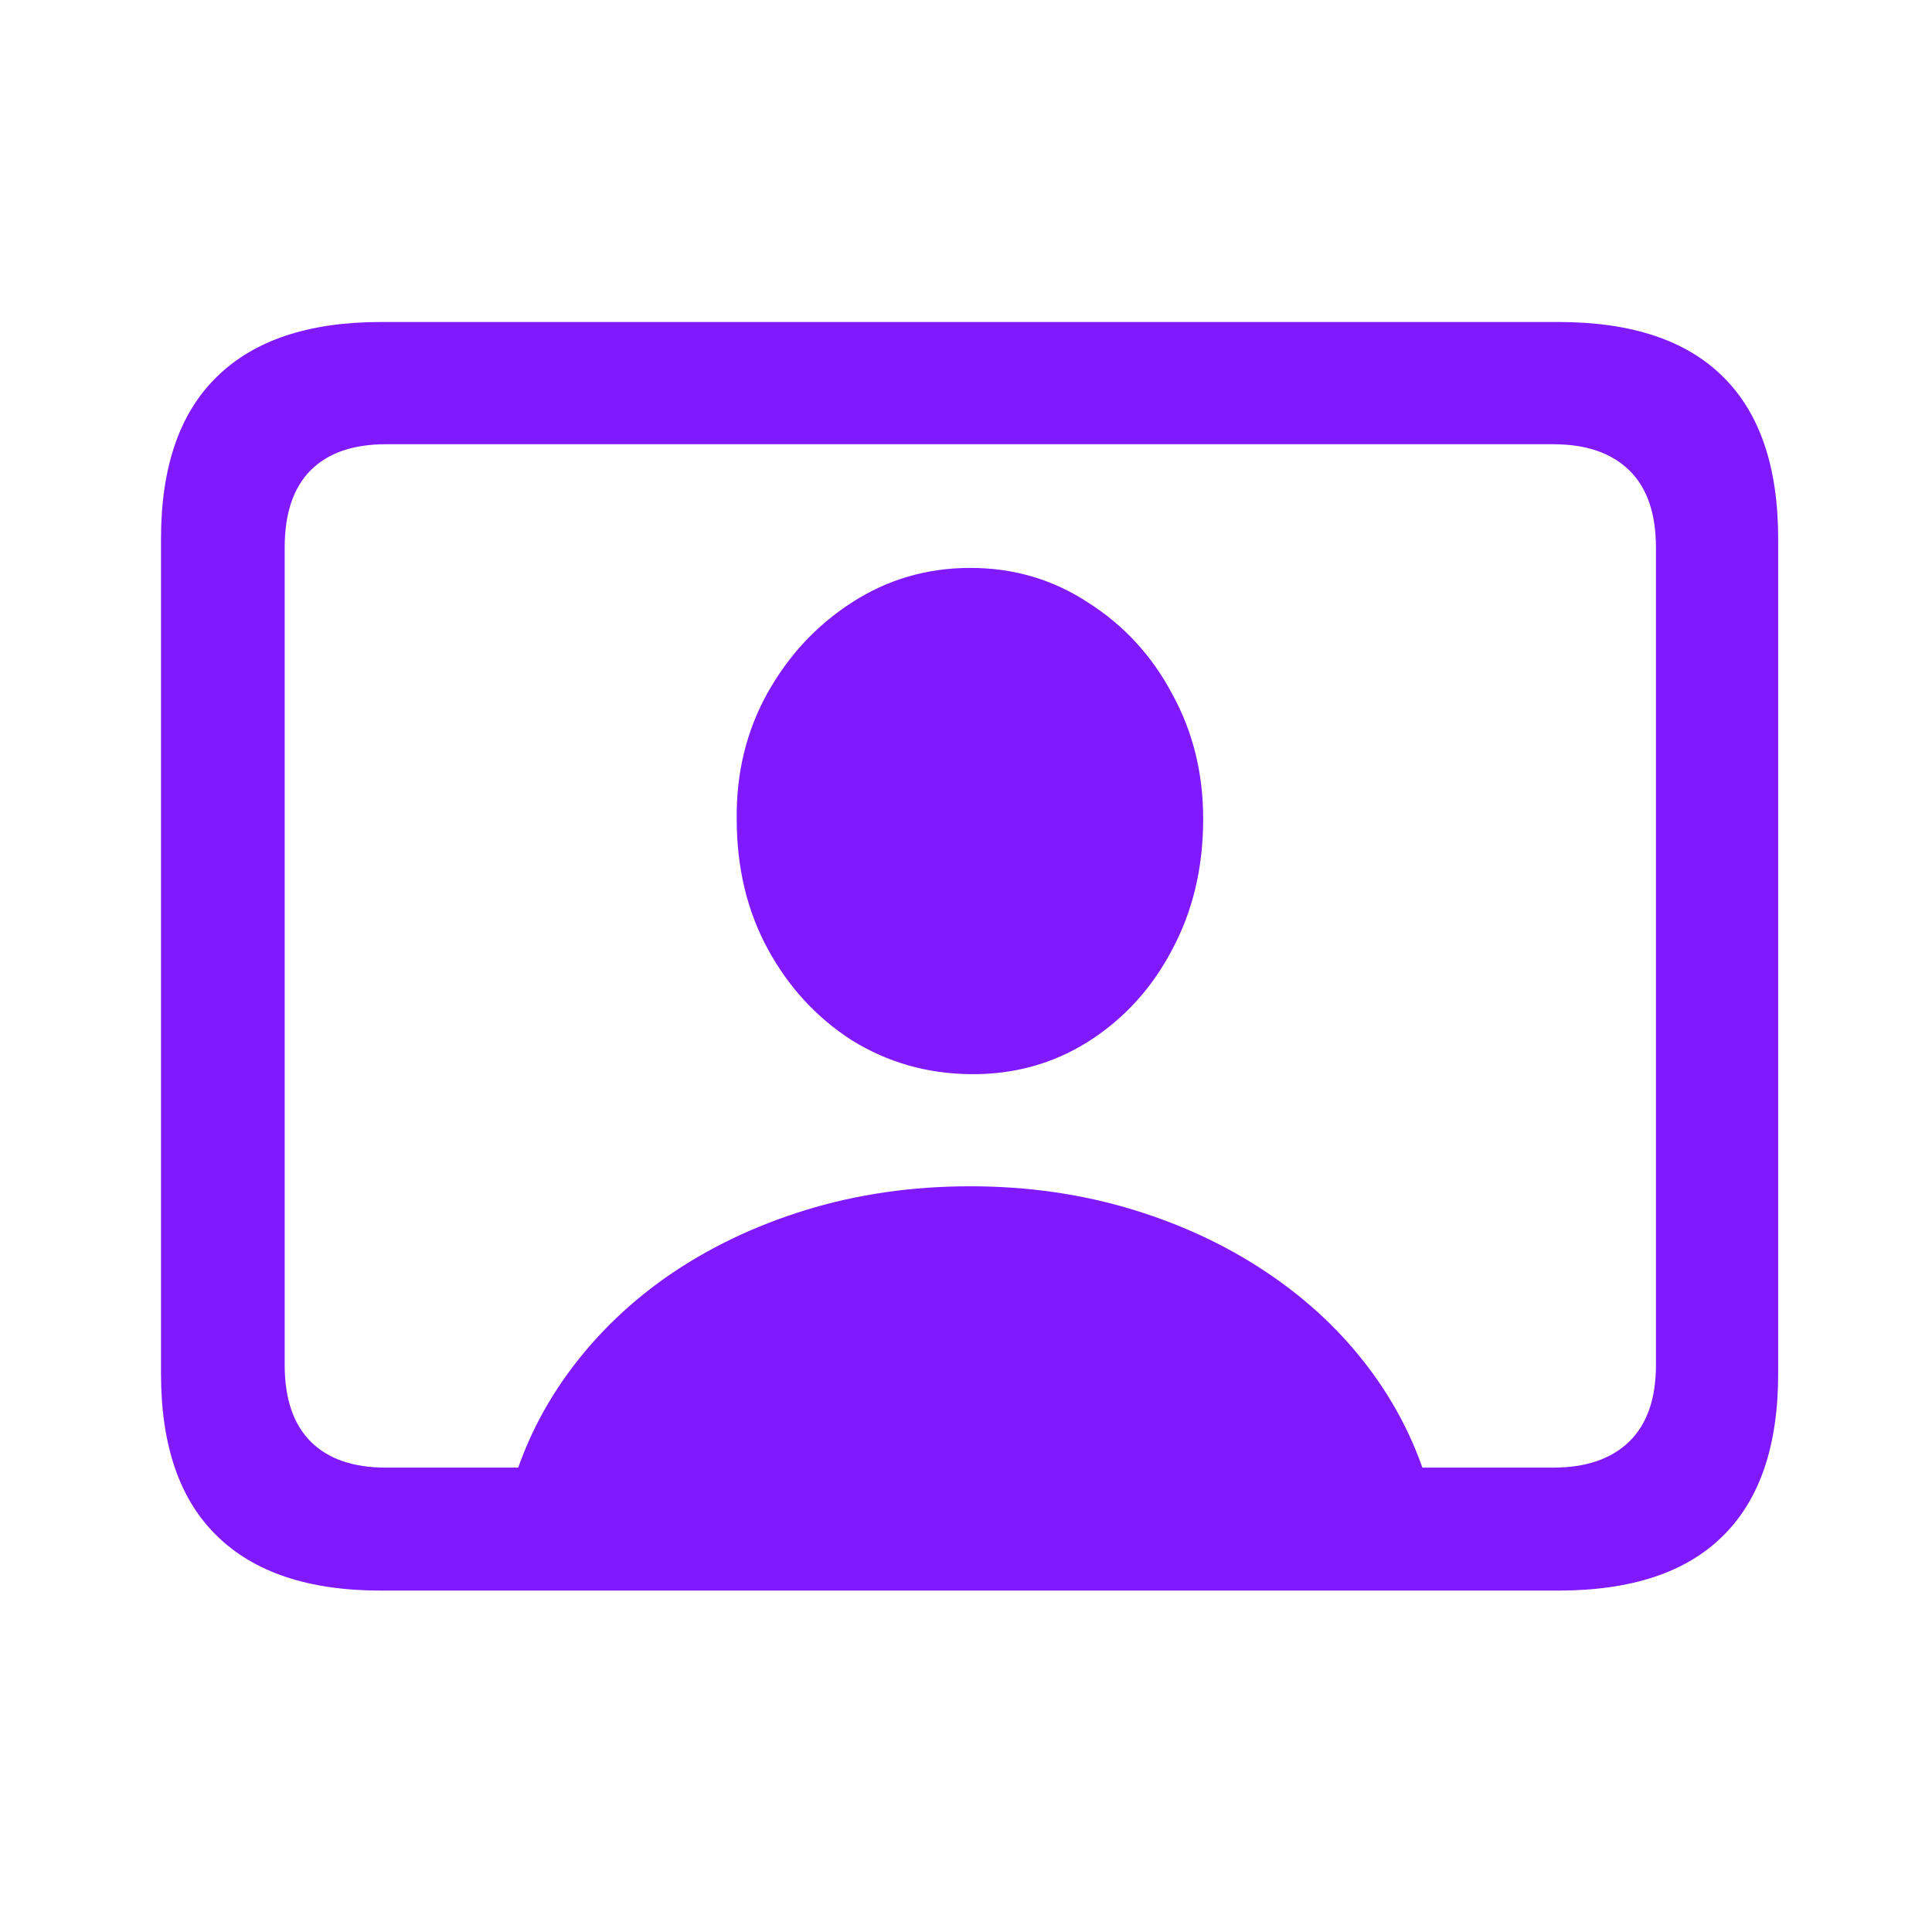 <svg width="60" height="60" viewBox="0 0 60 60" fill="none" xmlns="http://www.w3.org/2000/svg">
<path d="M11.828 49.397H48.395C50.671 49.397 52.378 48.828 53.516 47.69C54.654 46.566 55.223 44.889 55.223 42.658V16.738C55.223 14.507 54.654 12.83 53.516 11.707C52.378 10.569 50.671 10 48.395 10H11.828C9.582 10 7.882 10.569 6.729 11.707C5.577 12.83 5 14.507 5 16.738V42.658C5 44.889 5.577 46.566 6.729 47.69C7.882 48.828 9.582 49.397 11.828 49.397ZM11.985 45.578C10.967 45.578 10.188 45.309 9.649 44.77C9.11 44.23 8.841 43.437 8.841 42.389V17.008C8.841 15.945 9.11 15.144 9.649 14.604C10.188 14.065 10.967 13.796 11.985 13.796H48.237C49.255 13.796 50.042 14.065 50.596 14.604C51.15 15.144 51.427 15.945 51.427 17.008V42.389C51.427 43.437 51.15 44.23 50.596 44.77C50.042 45.309 49.255 45.578 48.237 45.578H11.985ZM15.714 46.903H44.554C44.224 45.436 43.633 44.088 42.779 42.86C41.926 41.633 40.855 40.569 39.567 39.671C38.28 38.773 36.835 38.076 35.232 37.582C33.63 37.088 31.931 36.841 30.134 36.841C28.322 36.841 26.615 37.088 25.013 37.582C23.41 38.076 21.965 38.773 20.678 39.671C19.405 40.569 18.342 41.633 17.488 42.86C16.635 44.088 16.043 45.436 15.714 46.903ZM30.134 33.359C31.481 33.374 32.702 33.037 33.795 32.349C34.903 31.645 35.772 30.694 36.4 29.496C37.044 28.298 37.366 26.943 37.366 25.431C37.366 24.008 37.044 22.713 36.4 21.545C35.772 20.362 34.903 19.419 33.795 18.715C32.702 17.996 31.481 17.637 30.134 17.637C28.786 17.637 27.558 17.996 26.45 18.715C25.357 19.419 24.481 20.362 23.822 21.545C23.178 22.713 22.864 24.008 22.879 25.431C22.879 26.943 23.201 28.291 23.845 29.474C24.489 30.657 25.357 31.6 26.45 32.304C27.558 32.992 28.786 33.344 30.134 33.359Z" fill="#8119FF"/>
</svg>
